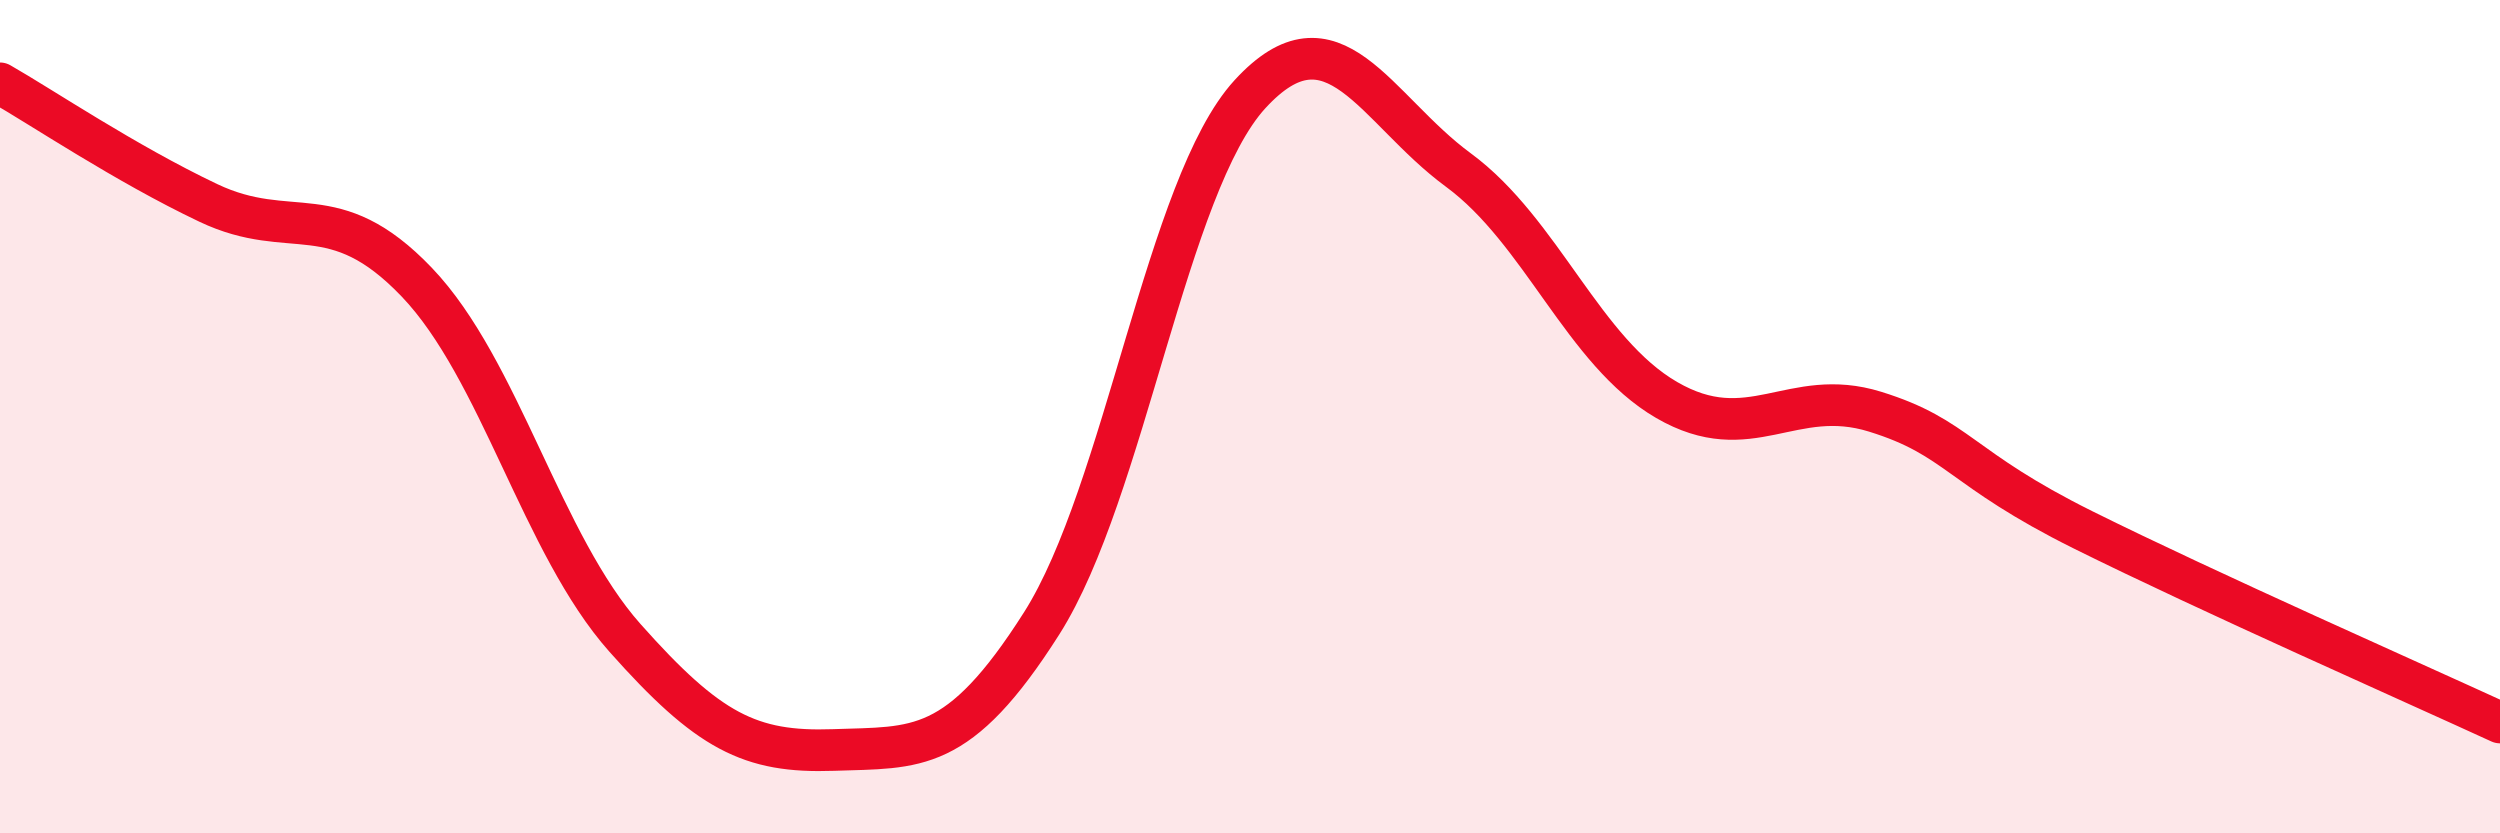 
    <svg width="60" height="20" viewBox="0 0 60 20" xmlns="http://www.w3.org/2000/svg">
      <path
        d="M 0,2 C 1,2.57 3,3.92 5,4.87 C 7,5.82 8,4.68 10,6.77 C 12,8.86 13,13.06 15,15.31 C 17,17.56 18,18.07 20,18 C 22,17.93 23,18.11 25,14.96 C 27,11.81 28,4.44 30,2.26 C 32,0.08 33,2.61 35,4.08 C 37,5.55 38,8.44 40,9.6 C 42,10.76 43,9.26 45,9.88 C 47,10.5 47,11.23 50,12.72 C 53,14.21 58,16.42 60,17.34L60 20L0 20Z"
        fill="#EB0A25"
        opacity="0.1"
        stroke-linecap="round"
        stroke-linejoin="round"
      />
      <path
        d="M 0,2 C 1,2.57 3,3.92 5,4.87 C 7,5.82 8,4.68 10,6.77 C 12,8.86 13,13.06 15,15.31 C 17,17.56 18,18.07 20,18 C 22,17.93 23,18.11 25,14.96 C 27,11.81 28,4.44 30,2.26 C 32,0.08 33,2.61 35,4.08 C 37,5.55 38,8.44 40,9.6 C 42,10.76 43,9.26 45,9.88 C 47,10.5 47,11.23 50,12.72 C 53,14.21 58,16.42 60,17.34"
        stroke="#EB0A25"
        stroke-width="1"
        fill="none"
        stroke-linecap="round"
        stroke-linejoin="round"
      />
    </svg>
  